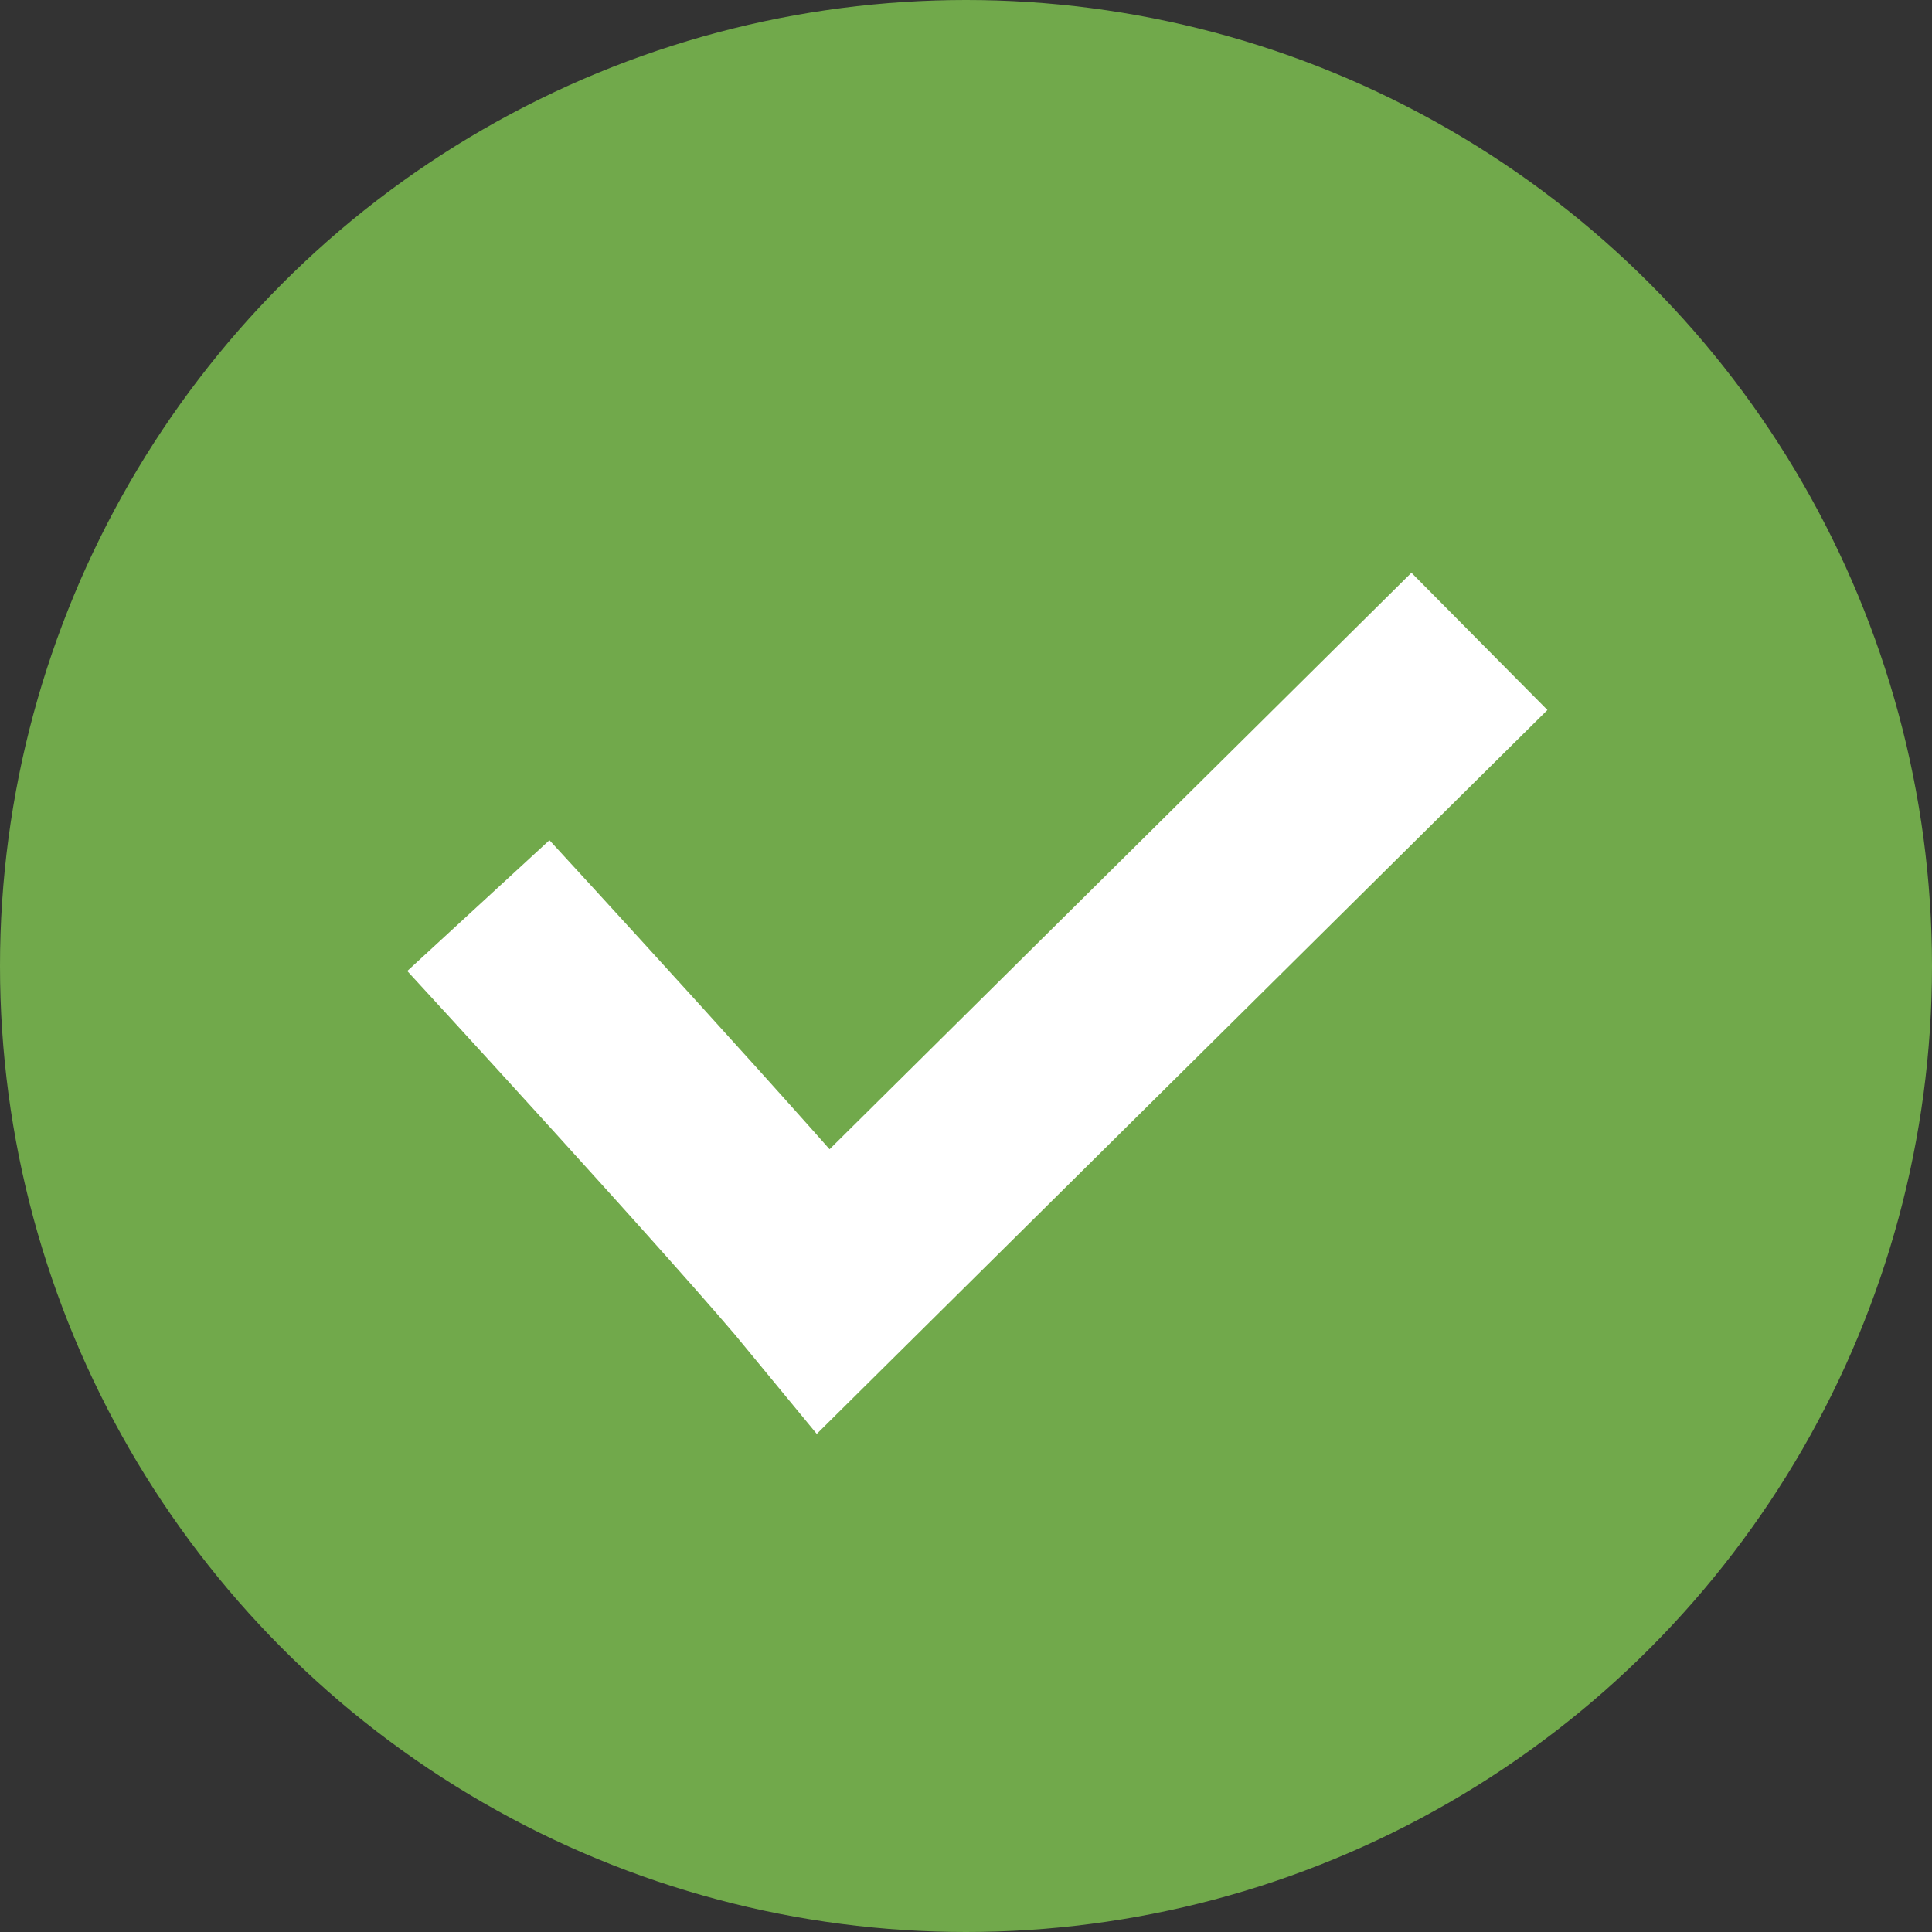 <svg xml:space="preserve" style="enable-background:new 0 0 150 150;" viewBox="0 0 150 150" y="0px" x="0px" xmlns:xlink="http://www.w3.org/1999/xlink" xmlns="http://www.w3.org/2000/svg" id="Ebene_1" version="1.1">
<rect x="0" y="0" width="150" height="150" fill="#333333" stroke="none"/>
<style type="text/css">
	.st0{fill:#71A94B;}
	.st1{fill:none;stroke:#FFFFFF;stroke-width:15;stroke-miterlimit:10;}
</style>
<circle r="75" cy="75" cx="75" class="st0"></circle>
<path d="M37.139,70.31c0,0,21.337,23.187,26.845,29.895l50.878-50.409" class="st1"></path>
</svg>
